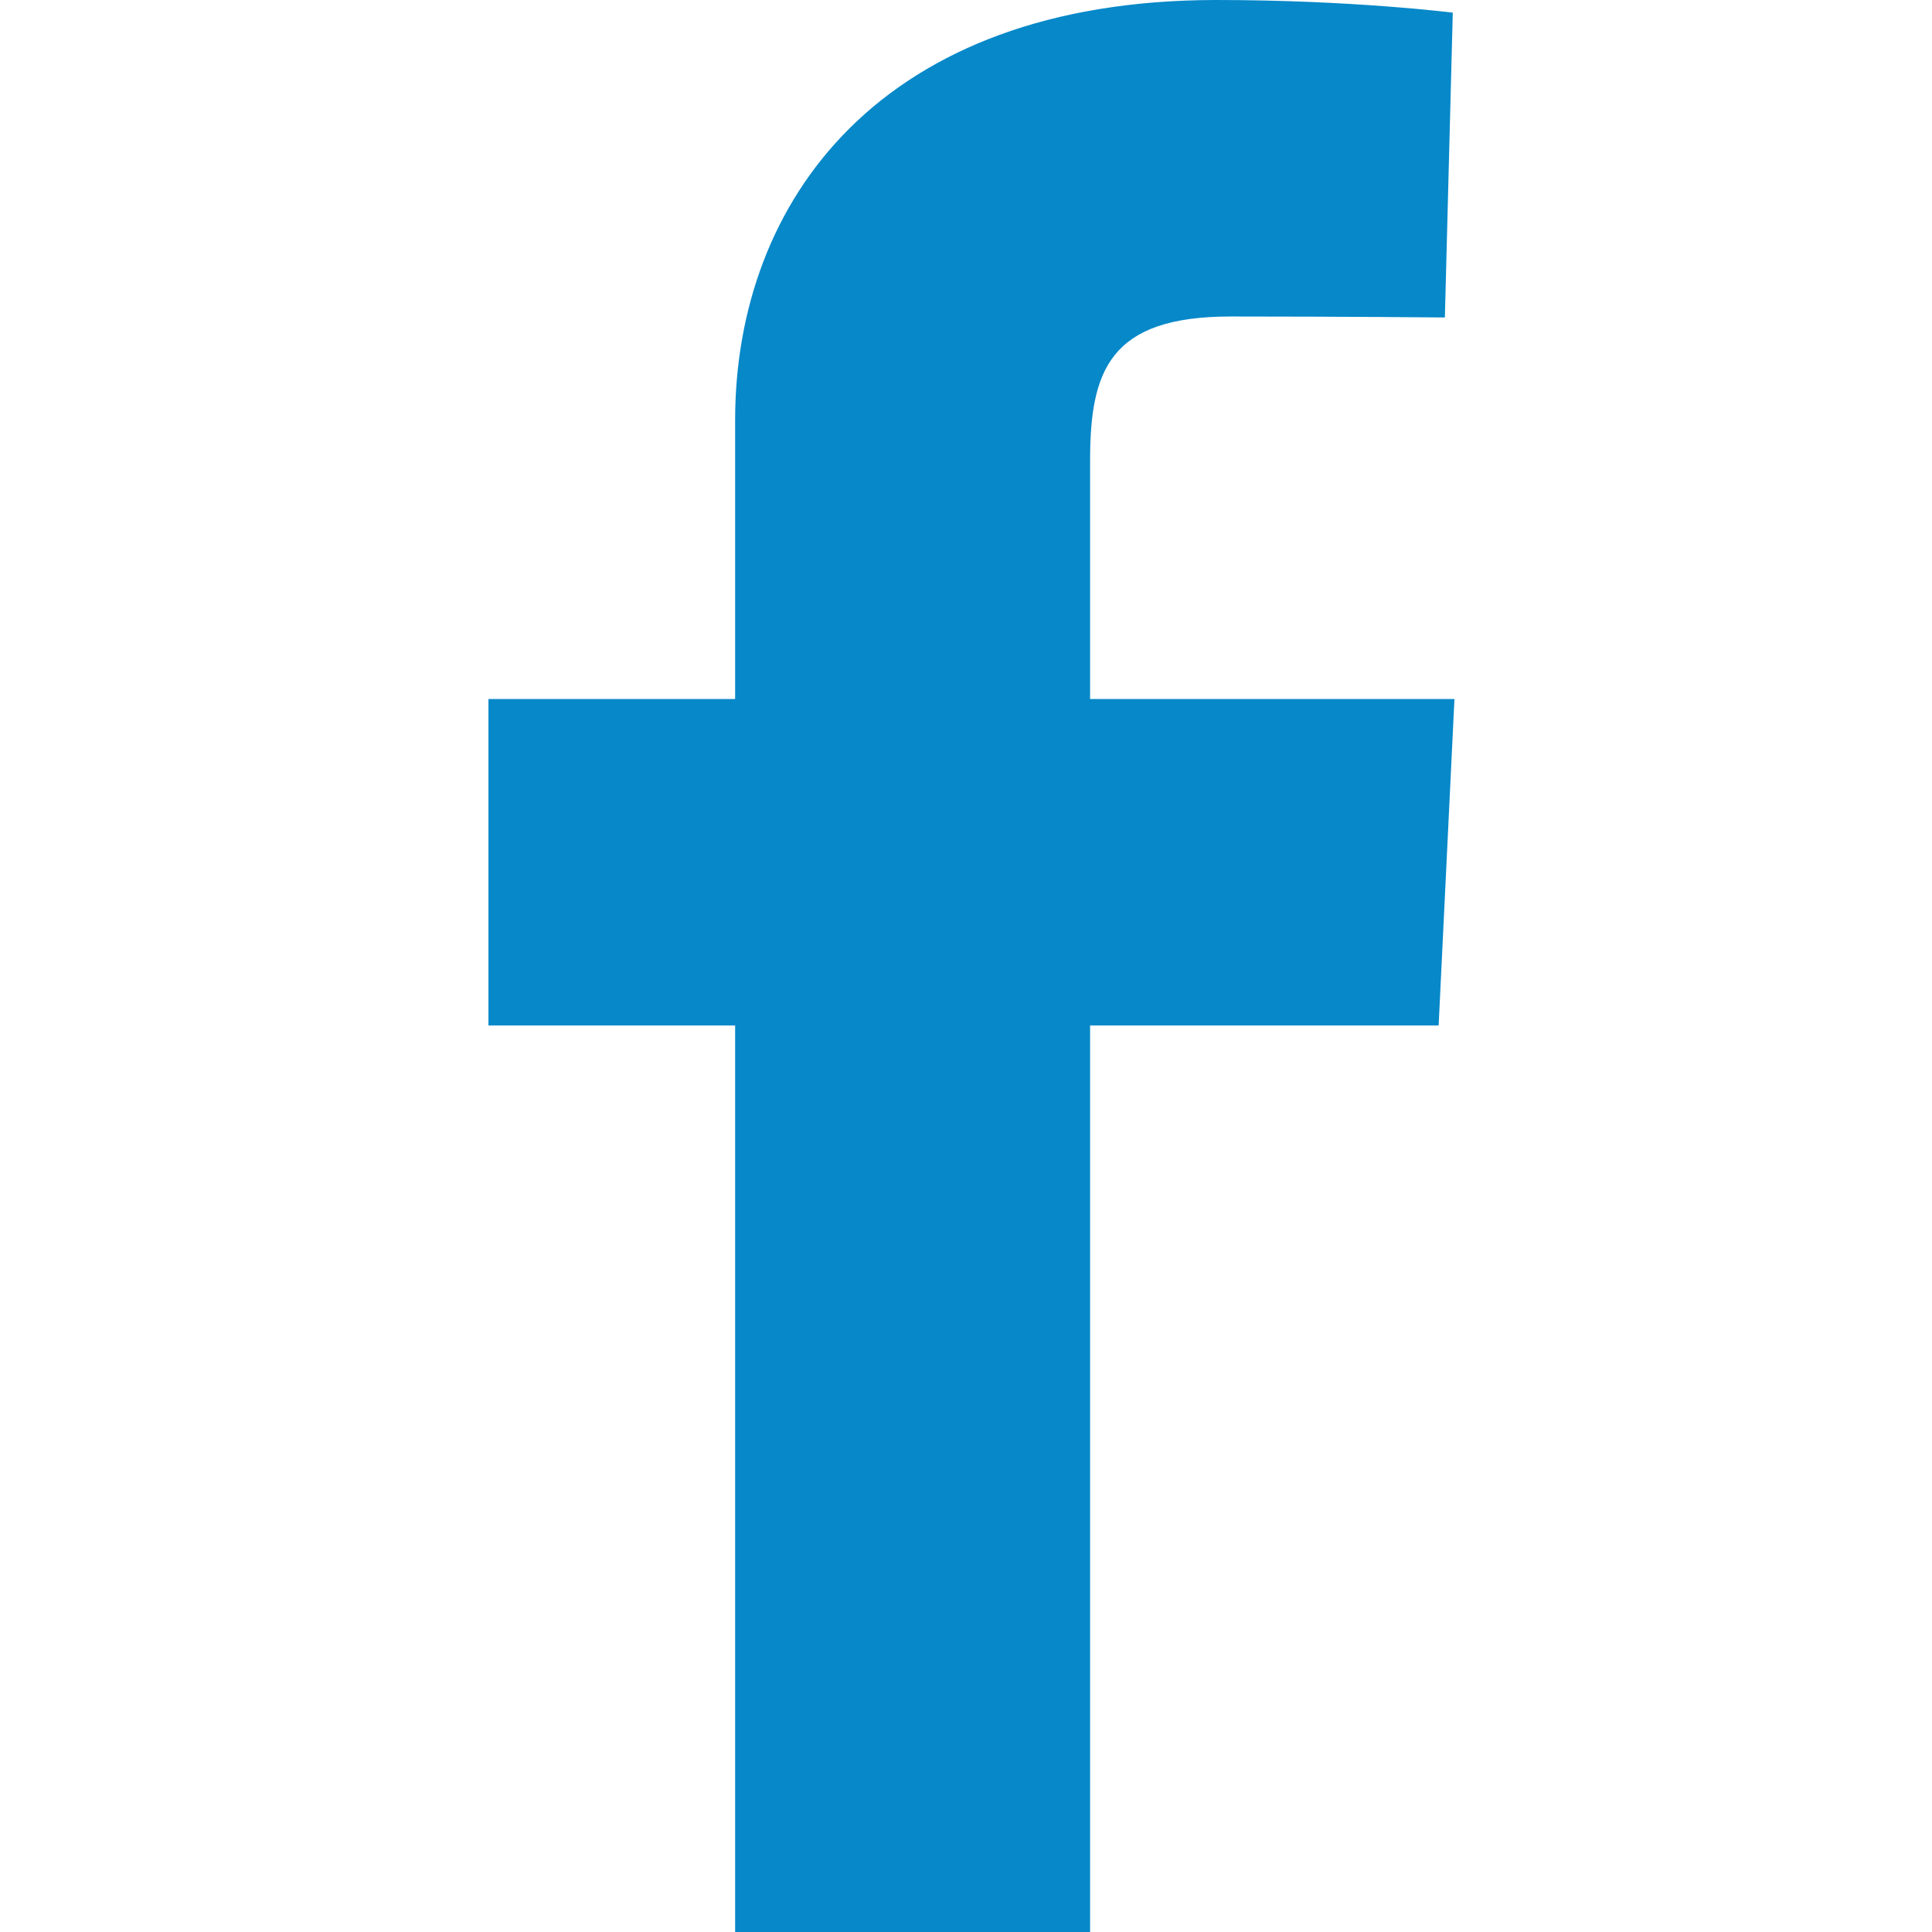 <svg width="22" height="22" viewBox="0 0 22 22" fill="none" xmlns="http://www.w3.org/2000/svg">
<path d="M8.371 22V11.677H5.562V7.96H8.371V4.786C8.371 2.291 10.029 0 13.851 0C15.399 0 16.543 0.144 16.543 0.144L16.453 3.615C16.453 3.615 15.286 3.604 14.012 3.604C12.634 3.604 12.413 4.221 12.413 5.246V7.96H16.562L16.382 11.677H12.413V22H8.371Z" fill="#0688C9"/>
</svg>
